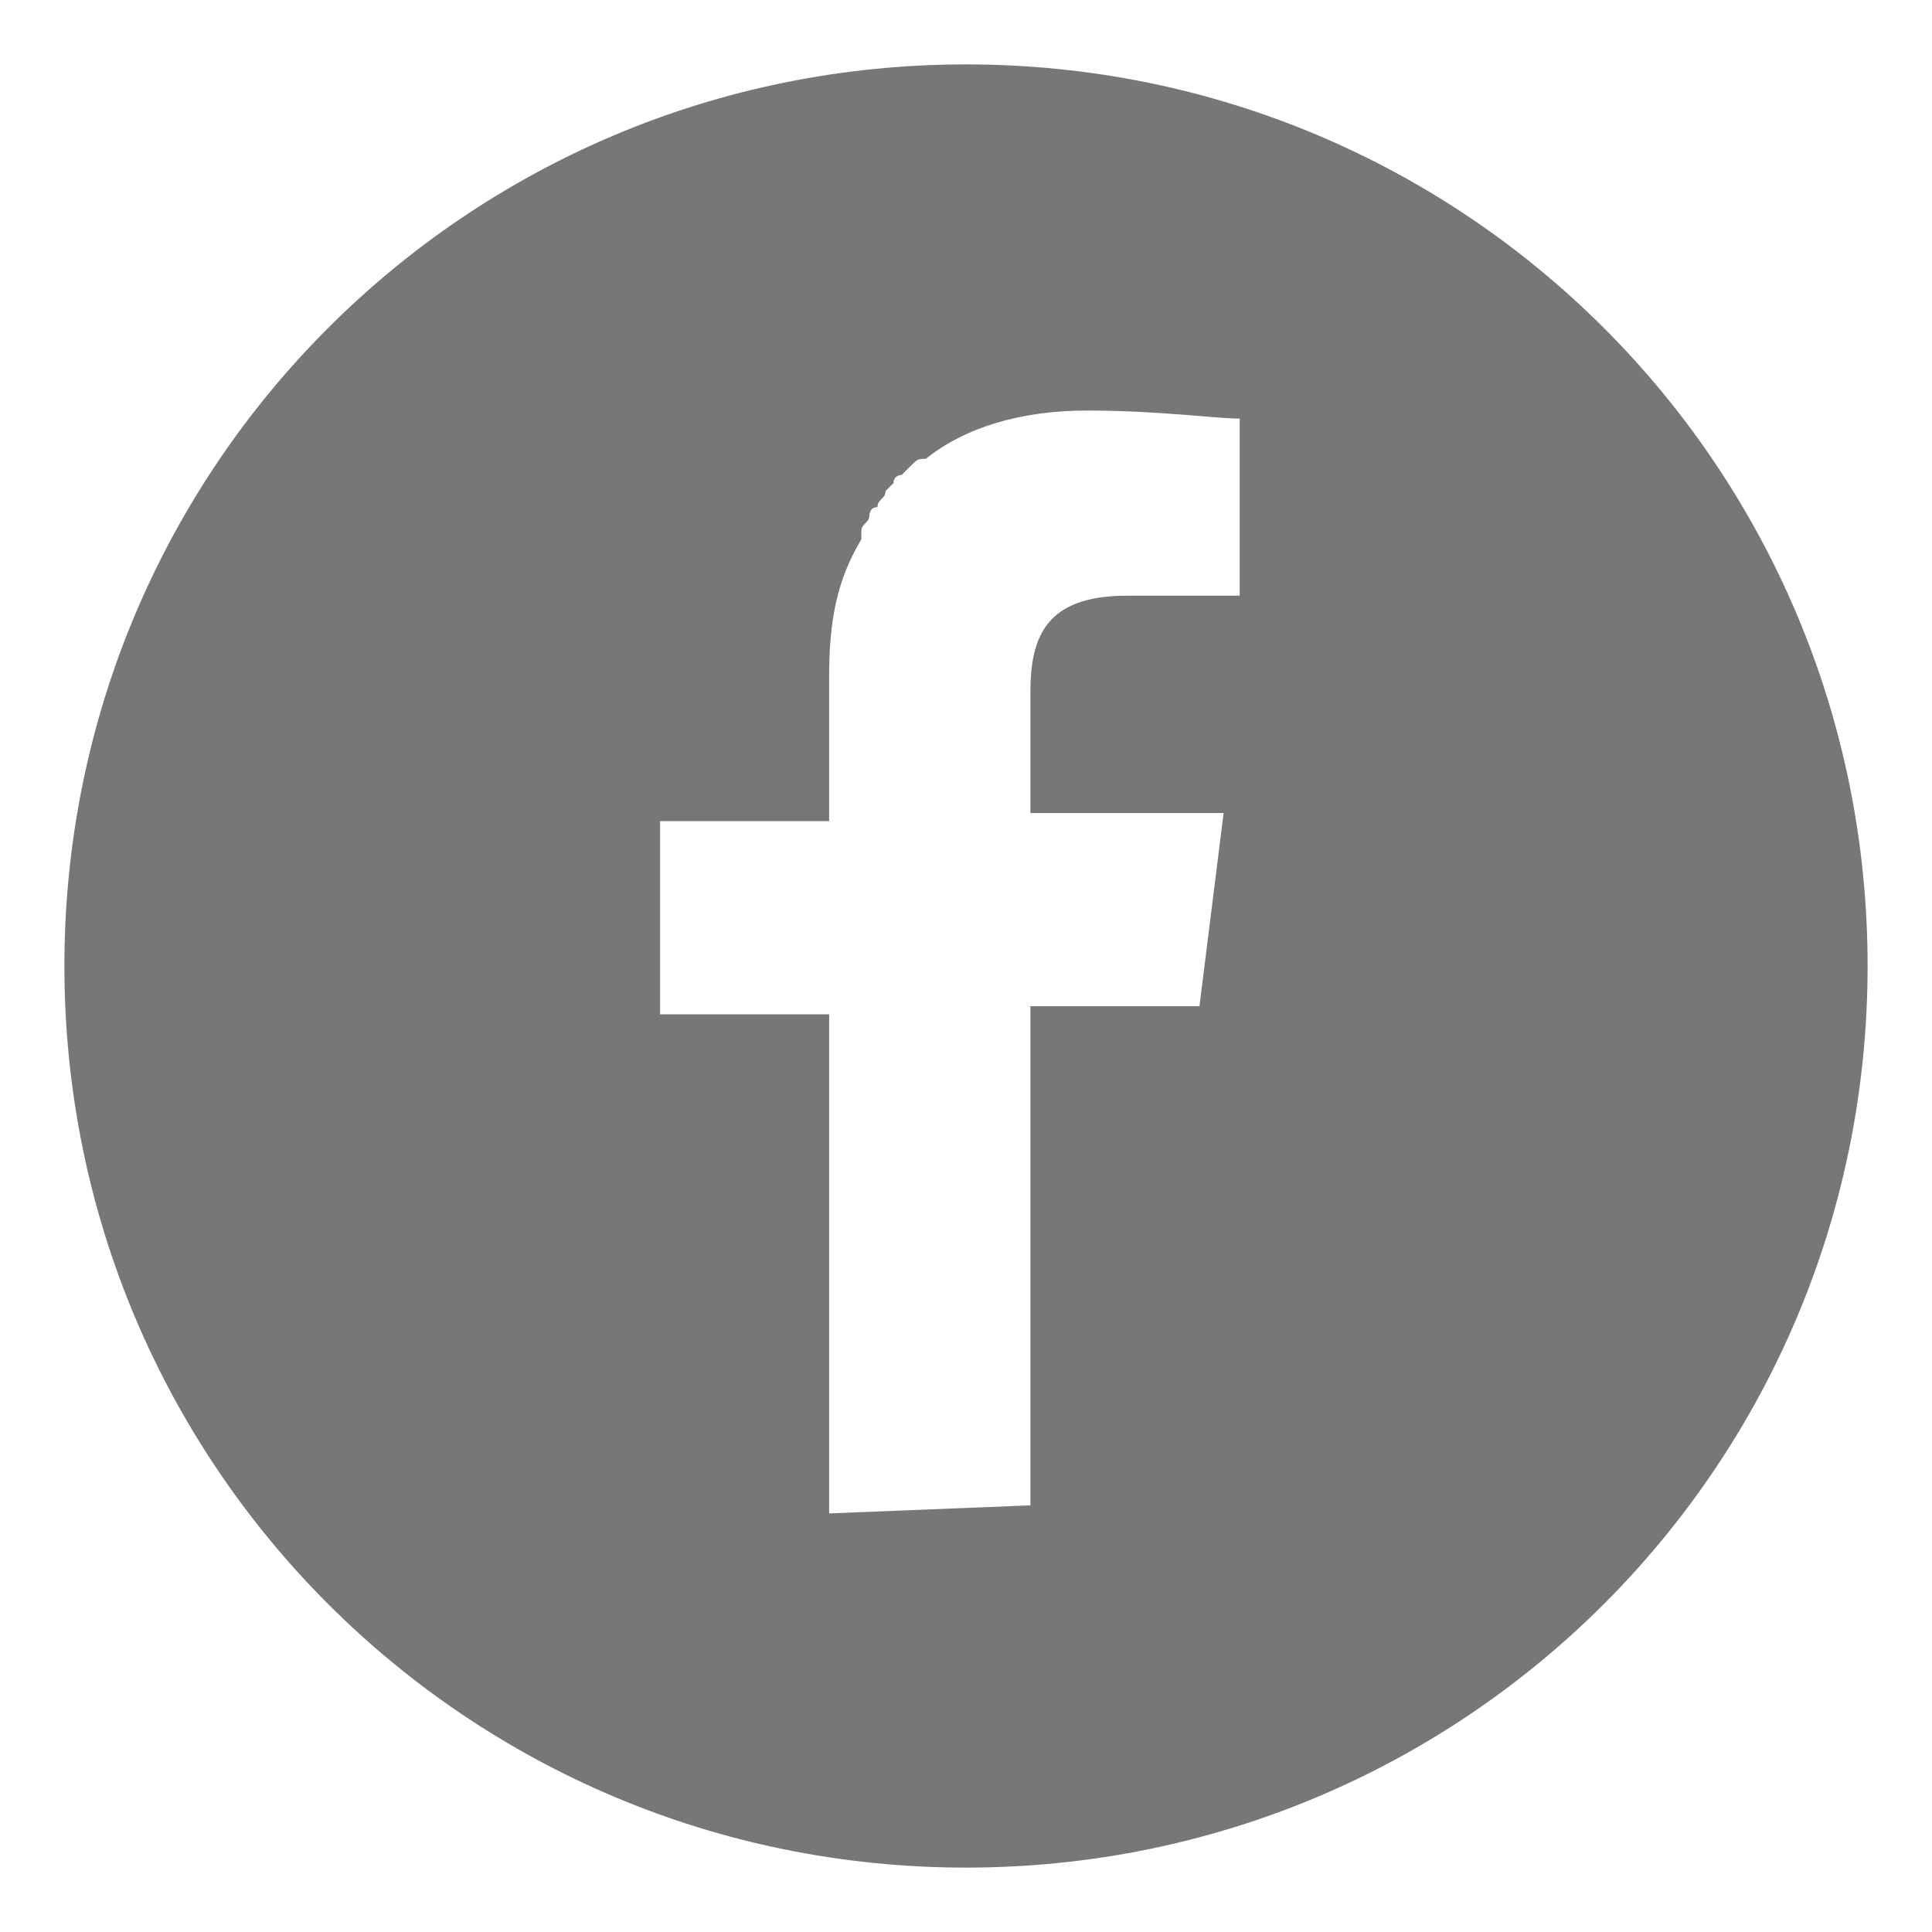<?xml version="1.0" encoding="utf-8"?>
<!-- Generator: Adobe Illustrator 25.2.1, SVG Export Plug-In . SVG Version: 6.00 Build 0)  -->
<svg version="1.1" id="レイヤー_1" xmlns="http://www.w3.org/2000/svg" xmlns:xlink="http://www.w3.org/1999/xlink" x="0px"
	 y="0px" viewBox="0 0 24 24" style="enable-background:new 0 0 24 24;" xml:space="preserve">
<style type="text/css">
	.st0{fill:#777777;}
</style>
<g>
	<path class="st0" d="M12,0.8C5.8,0.8,0.8,5.8,0.8,12s5,11.2,11.2,11.2s11.2-5,11.2-11.2S18.2,0.8,12,0.8z M10.3,18.8v-6.2v0l0,0
		l0,0H8.2v-2.4h2.1V8.4c0-0.7,0.1-1.2,0.4-1.7c0,0,0,0,0-0.1c0-0.1,0.1-0.1,0.1-0.2c0,0,0-0.1,0.1-0.1c0-0.1,0.1-0.1,0.1-0.2
		c0,0,0.1-0.1,0.1-0.1c0-0.1,0.1-0.1,0.1-0.1c0,0,0,0,0.1-0.1c0.1-0.1,0.1-0.1,0.2-0.1c0,0,0,0,0,0c0.5-0.4,1.2-0.6,2-0.6
		c0.9,0,1.6,0.1,1.9,0.1v2.2H14c-1,0-1.2,0.5-1.2,1.2v1.5l0,0l0,0v0H15h0.2l-0.3,2.4h-2.1h0l0,0h0v6.2v0L10.3,18.8
		C10.3,18.8,10.3,18.8,10.3,18.8z"/>
</g>
</svg>
